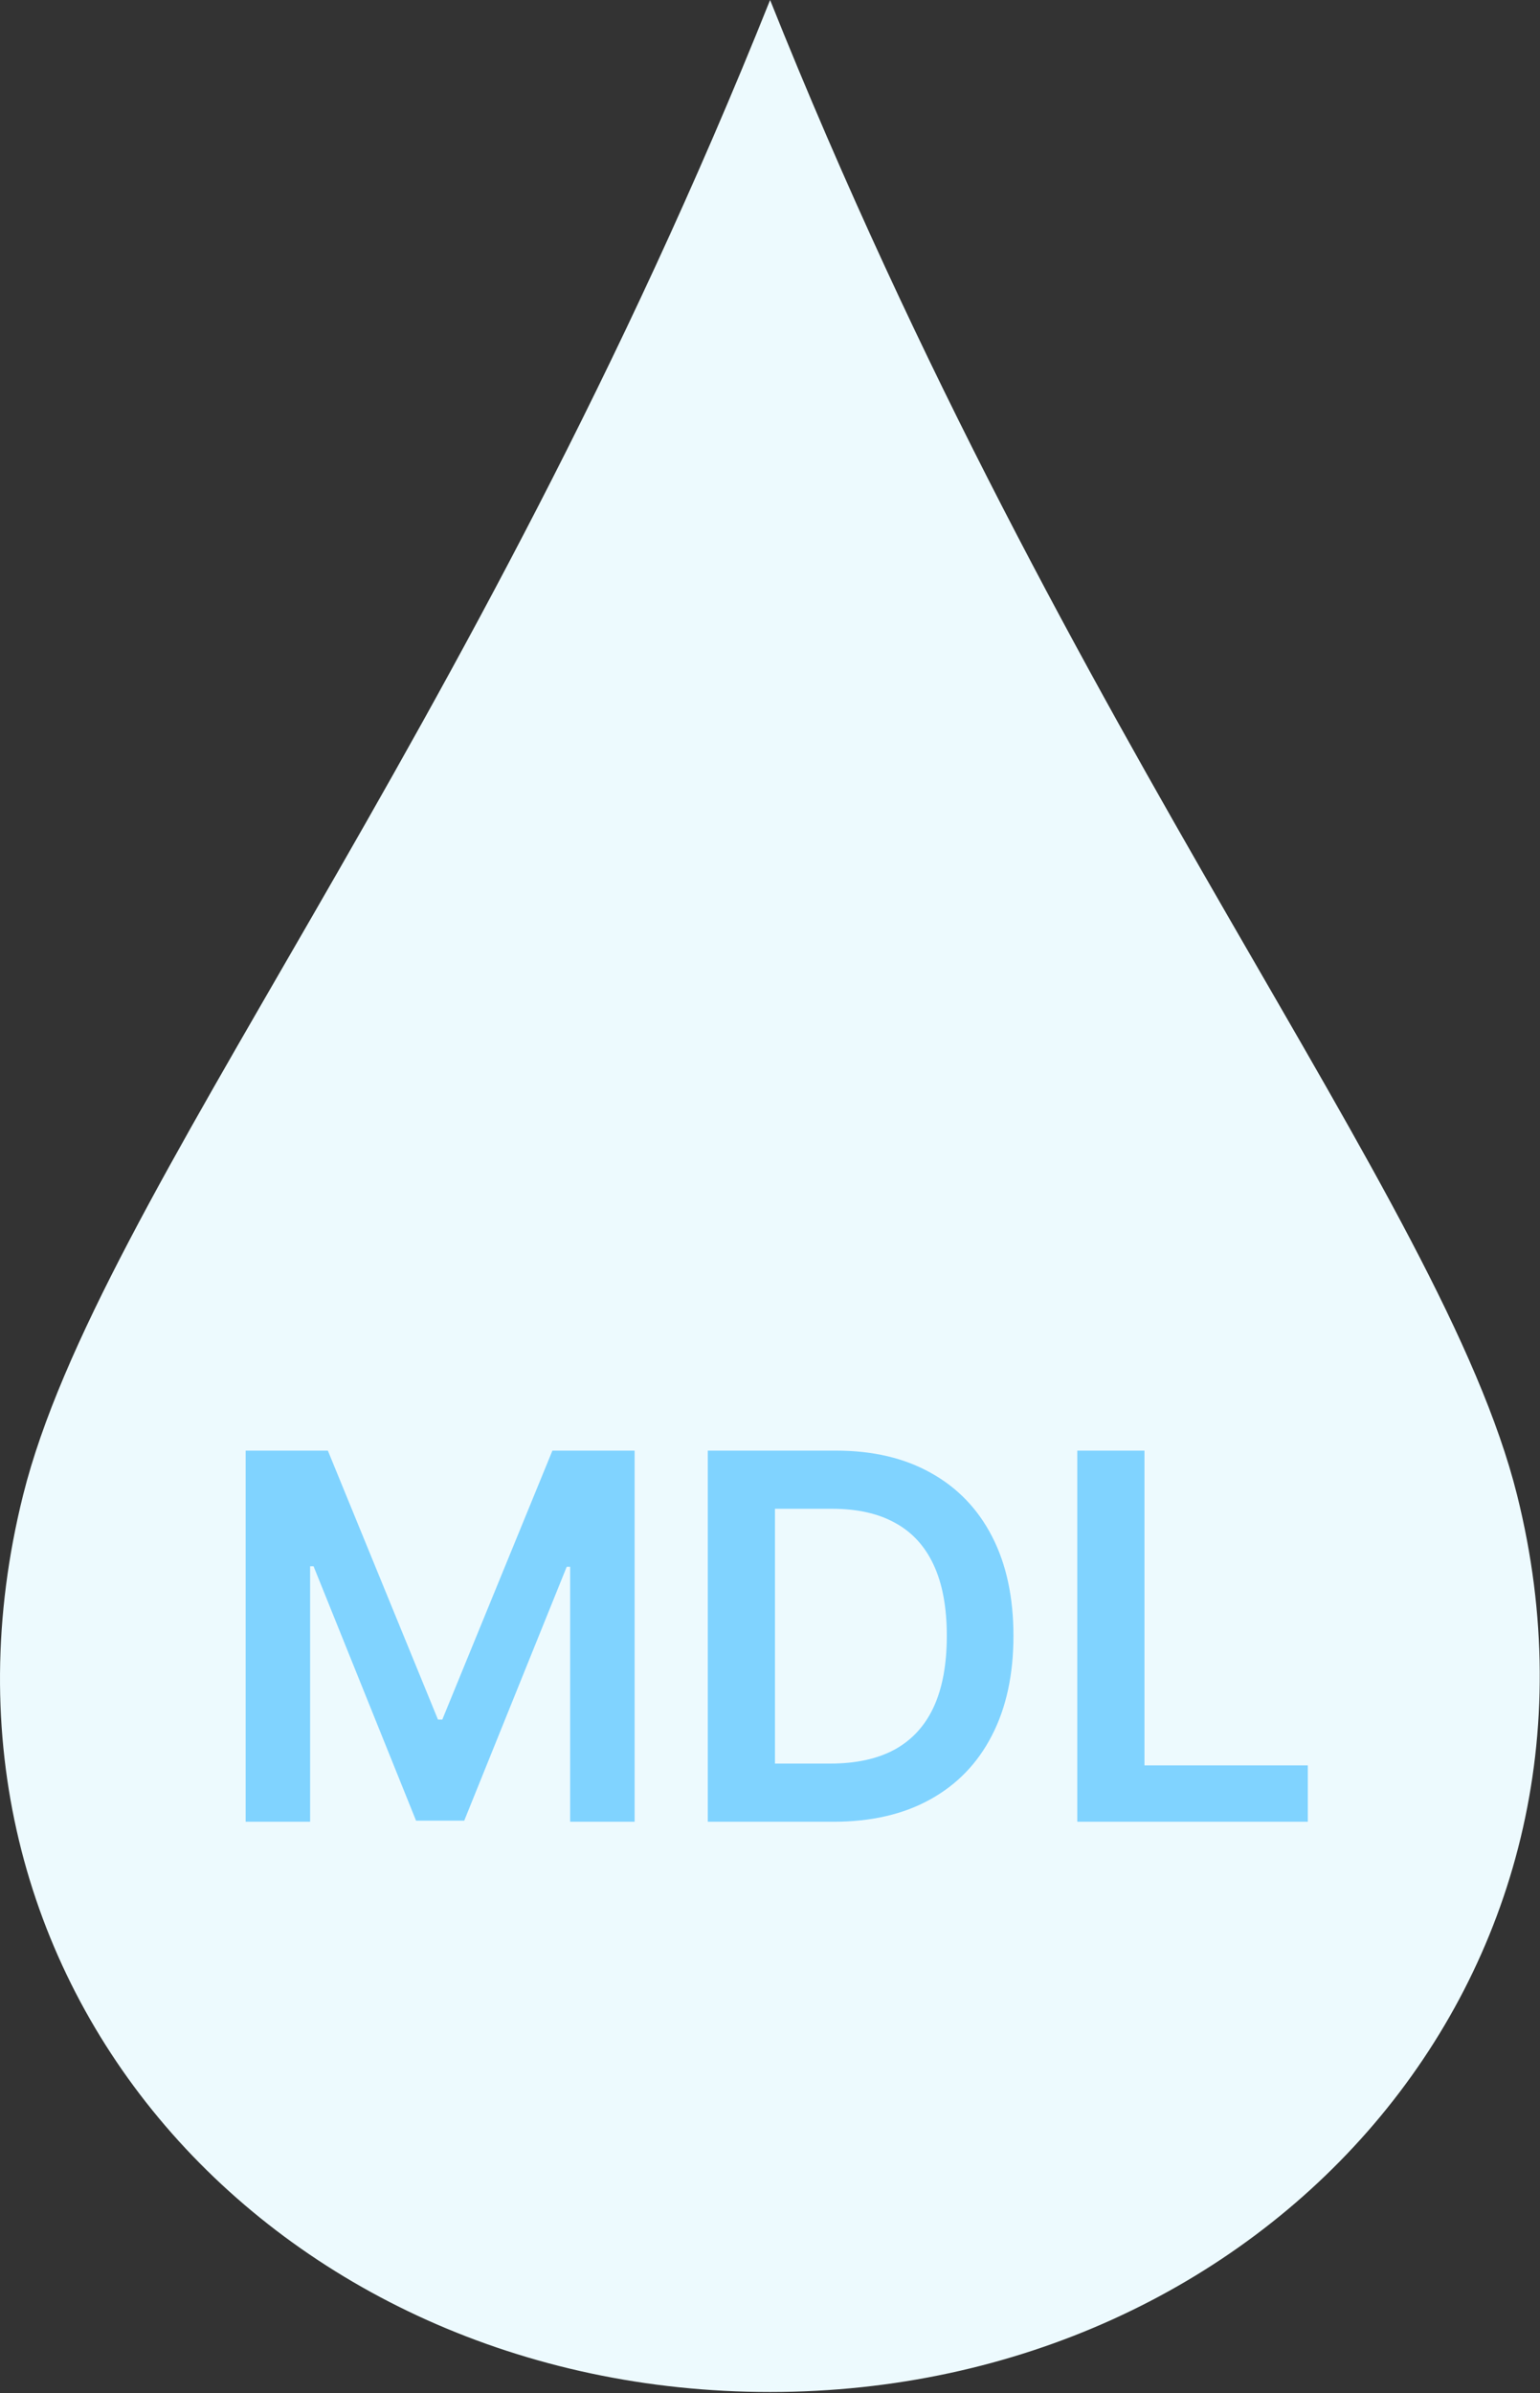 <?xml version="1.0" encoding="UTF-8"?> <svg xmlns="http://www.w3.org/2000/svg" width="302" height="469" viewBox="0 0 302 469" fill="none"><rect x="0" y="0" width="302" height="469" fill="#333333" stroke="none"/> <path d="M297.503 292.969C321.048 387.151 248.099 468.75 151.019 468.75C53.939 468.75 -19.299 388.301 4.535 292.969C19.183 234.375 92.425 146.484 151.019 0C209.613 146.484 282.855 234.375 297.503 292.969Z" fill="#EDFAFE"></path> <path d="M48.173 284.273H64.296L85.886 336.972H86.739L108.33 284.273H124.452V357H111.81V307.036H111.135L91.035 356.787H81.59L61.49 306.929H60.815V357H48.173V284.273ZM163.443 357H138.798V284.273H163.94C171.161 284.273 177.364 285.729 182.548 288.641C187.757 291.529 191.758 295.684 194.551 301.105C197.345 306.527 198.741 313.013 198.741 320.565C198.741 328.141 197.333 334.652 194.516 340.097C191.722 345.542 187.686 349.72 182.406 352.632C177.151 355.544 170.83 357 163.443 357ZM151.973 345.601H162.804C167.87 345.601 172.096 344.678 175.482 342.831C178.867 340.961 181.412 338.179 183.116 334.486C184.821 330.769 185.673 326.129 185.673 320.565C185.673 315.002 184.821 310.385 183.116 306.716C181.412 303.023 178.891 300.265 175.553 298.442C172.238 296.595 168.119 295.672 163.195 295.672H151.973V345.601ZM211.259 357V284.273H224.434V345.956H256.465V357H211.259Z" fill="#80D3FF"></path> </svg> 